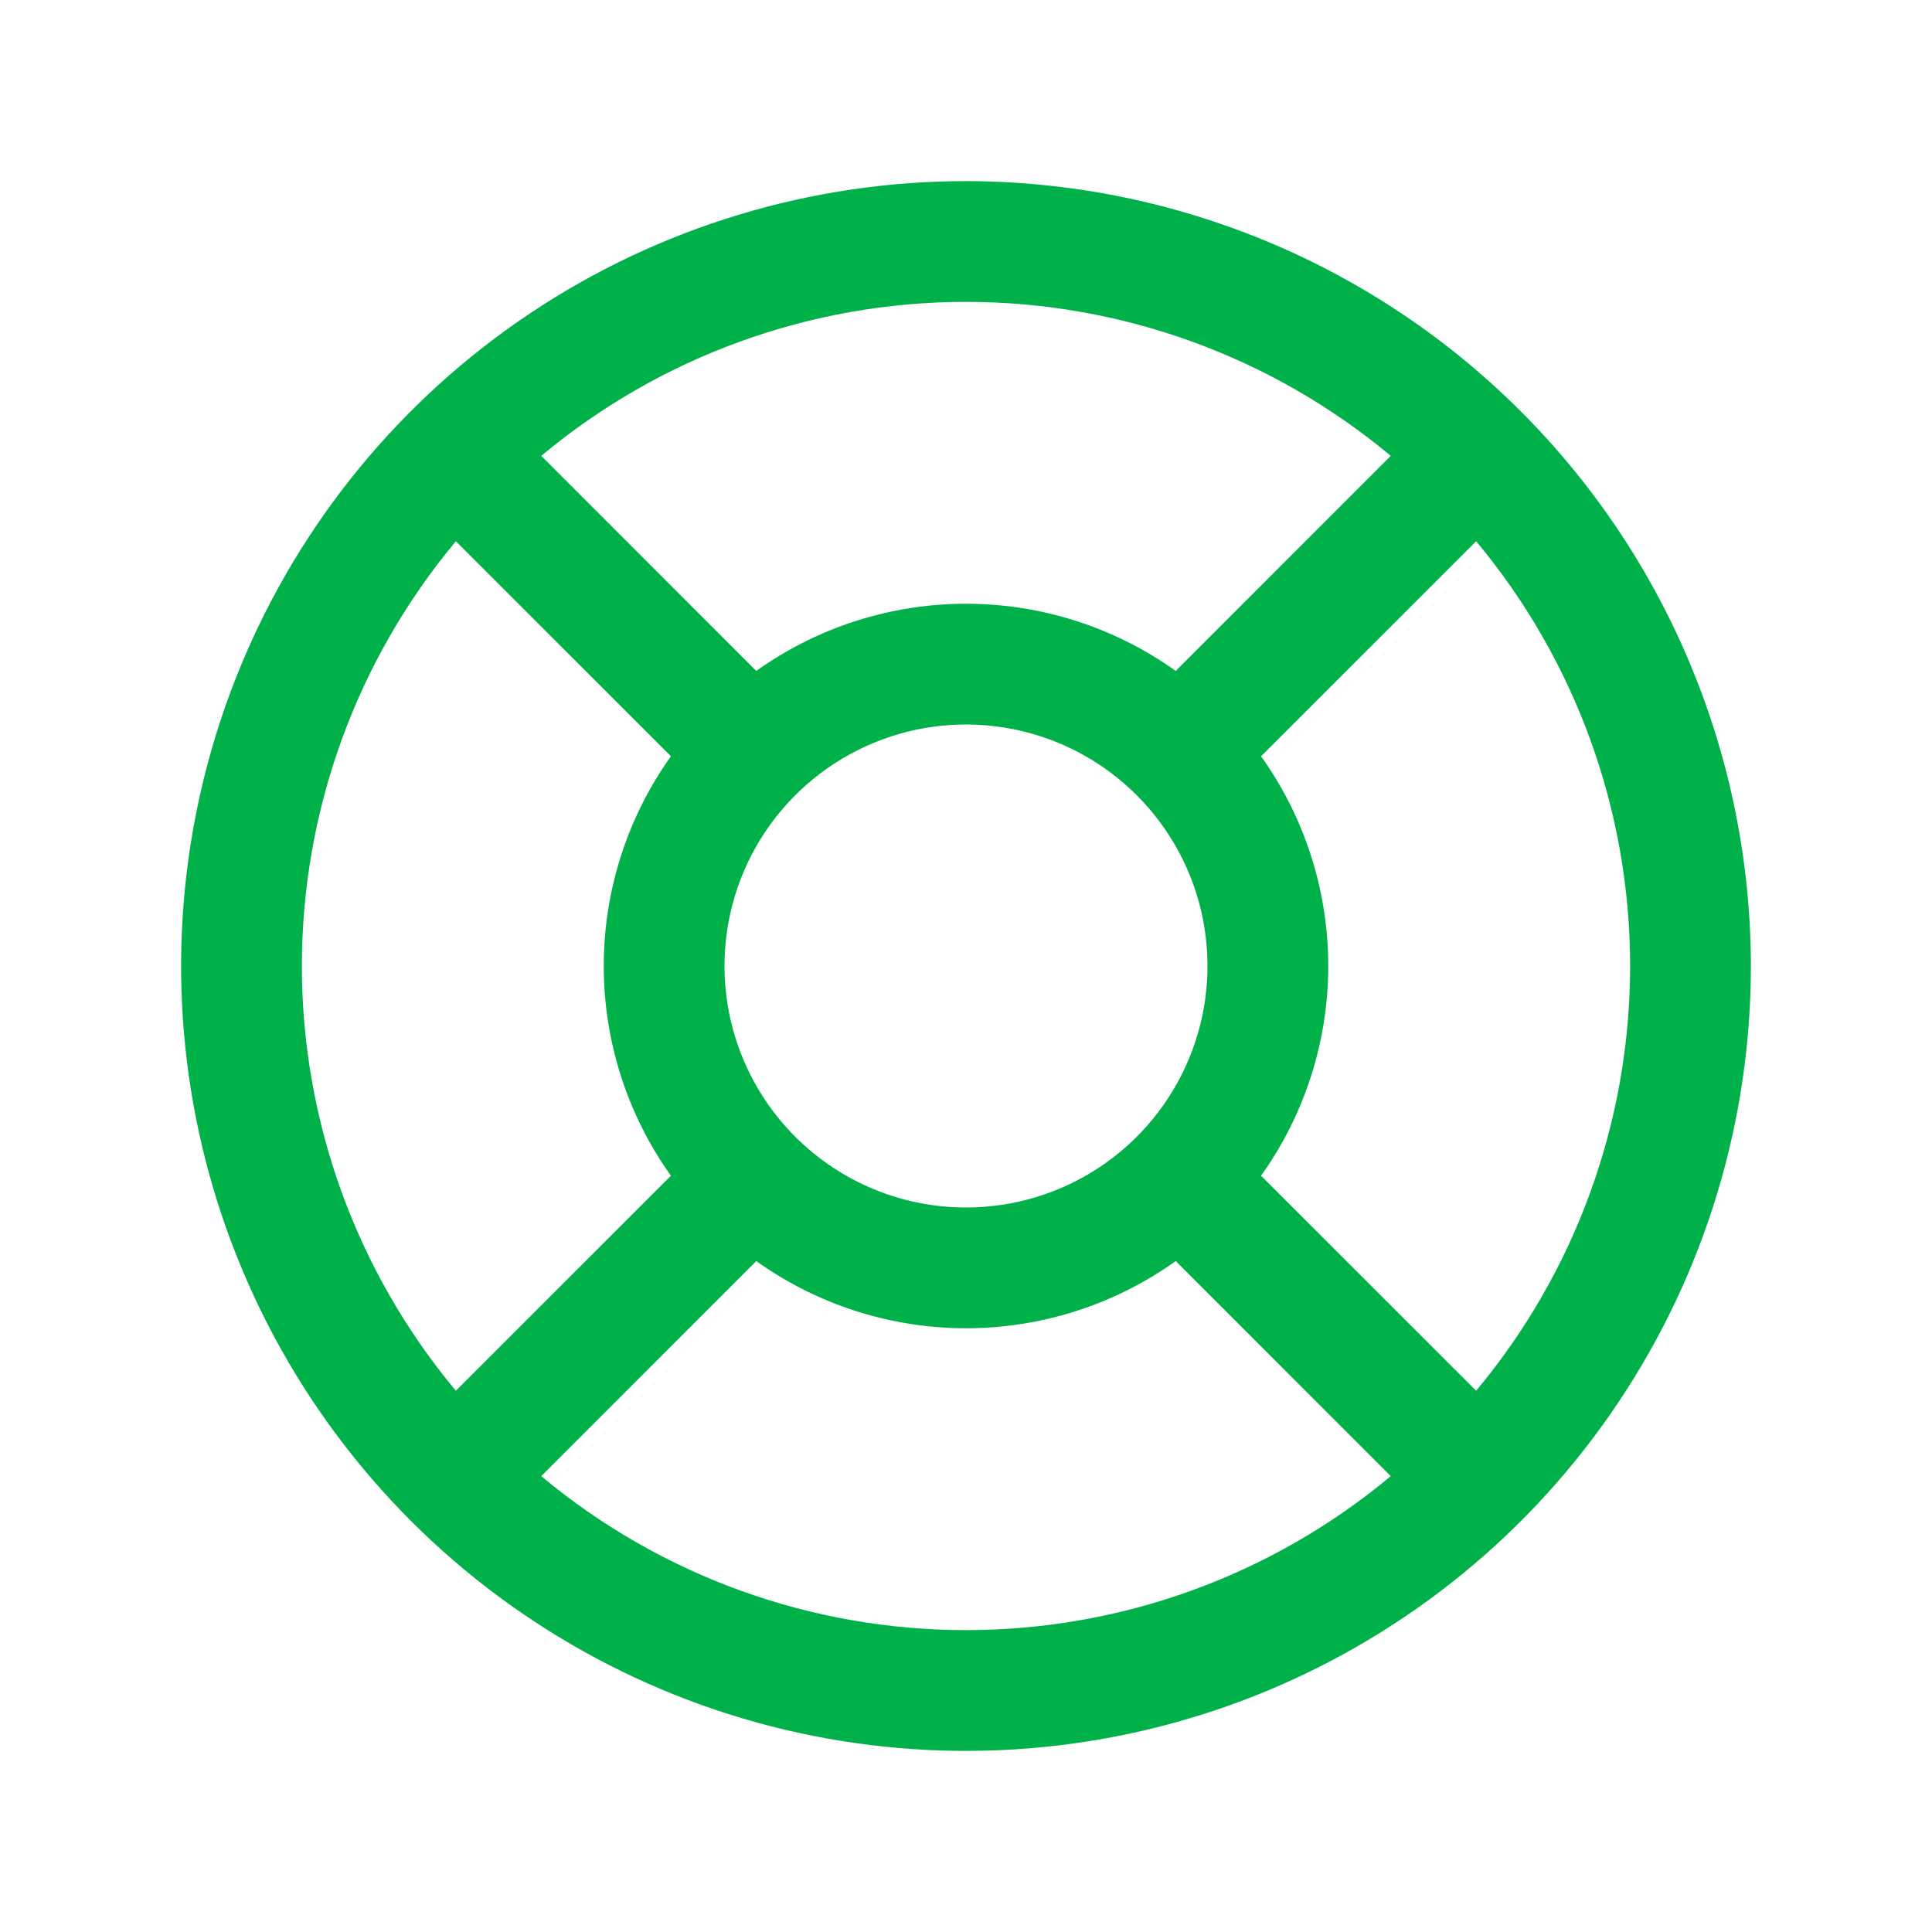 <?xml version="1.0" encoding="UTF-8"?>
<svg xmlns="http://www.w3.org/2000/svg" width="40" height="40" viewBox="0 0 40 40" fill="none">
  <path d="M20 3.75C16.786 3.75 13.644 4.703 10.972 6.489C8.3 8.274 6.217 10.812 4.987 13.781C3.757 16.751 3.435 20.018 4.062 23.17C4.689 26.322 6.237 29.218 8.51 31.491C10.782 33.763 13.678 35.311 16.83 35.938C19.982 36.565 23.249 36.243 26.219 35.013C29.188 33.783 31.726 31.7 33.511 29.028C35.297 26.356 36.25 23.214 36.25 20C36.245 15.692 34.532 11.561 31.485 8.515C28.439 5.468 24.308 3.755 20 3.75ZM26.109 24.342C27.014 23.075 27.5 21.557 27.5 20C27.5 18.443 27.014 16.925 26.109 15.658L30.562 11.206C32.622 13.674 33.75 16.786 33.75 20C33.75 23.214 32.622 26.326 30.562 28.794L26.109 24.342ZM15 20C15 19.011 15.293 18.044 15.843 17.222C16.392 16.4 17.173 15.759 18.087 15.381C19 15.002 20.006 14.903 20.976 15.096C21.945 15.289 22.836 15.765 23.535 16.465C24.235 17.164 24.711 18.055 24.904 19.024C25.097 19.994 24.998 21 24.619 21.913C24.241 22.827 23.6 23.608 22.778 24.157C21.956 24.707 20.989 25 20 25C18.674 25 17.402 24.473 16.465 23.535C15.527 22.598 15 21.326 15 20ZM28.794 9.438L24.342 13.891C23.075 12.986 21.557 12.5 20 12.5C18.443 12.5 16.925 12.986 15.658 13.891L11.206 9.438C13.674 7.378 16.786 6.25 20 6.25C23.214 6.25 26.326 7.378 28.794 9.438ZM9.438 11.206L13.891 15.658C12.986 16.925 12.5 18.443 12.5 20C12.5 21.557 12.986 23.075 13.891 24.342L9.438 28.794C7.378 26.326 6.25 23.214 6.25 20C6.25 16.786 7.378 13.674 9.438 11.206ZM11.206 30.562L15.658 26.109C16.925 27.014 18.443 27.5 20 27.5C21.557 27.5 23.075 27.014 24.342 26.109L28.794 30.562C26.326 32.622 23.214 33.75 20 33.75C16.786 33.75 13.674 32.622 11.206 30.562Z" fill="#00B149"></path>
</svg>
